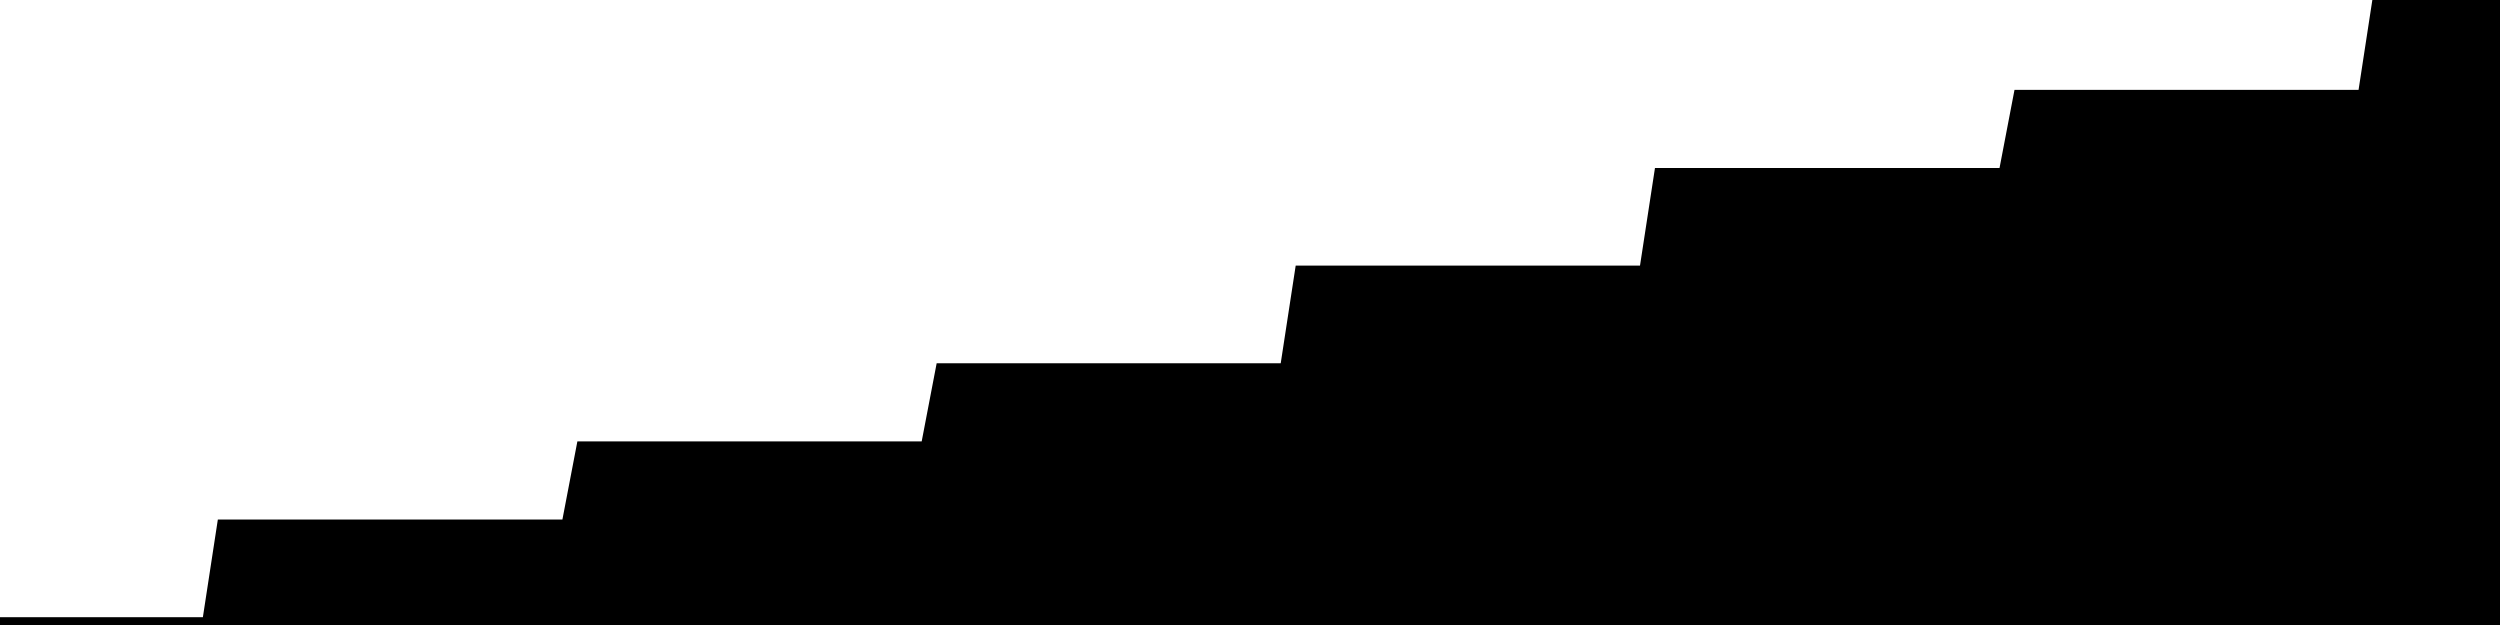 
<svg width="800" height="200" fill="none" xmlns="http://www.w3.org/2000/svg" viewBox="0 0 800 200"
     data-testid="summary-lite-chart">
    <g>
        <defs>
            <linearGradient id="Gradient" gradientTransform="rotate(90)">
                <stop offset="0" stop-opacity="1" stop-color="hsla(111, 100%, 42%, 1)"></stop>
                <stop offset="1" stop-opacity="0" stop-color="hsla(111, 100%, 42%, 1)"></stop>
            </linearGradient>
        </defs>
        <path d="M -20 200  L 0 200 L 4.79 200 L 9.581 200 L 14.371 200 L 19.162 200 L 23.952 200 L 28.743 200 L 33.533 200 L 38.323 200 L 43.114 200 L 47.904 200 L 52.695 200 L 57.485 200 L 62.275 200 L 67.066 200 L 71.856 168.75 L 76.647 168.75 L 81.437 168.75 L 86.228 168.75 L 91.018 168.75 L 95.808 168.75 L 100.599 168.75 L 105.389 168.75 L 110.18 168.75 L 114.97 168.75 L 119.76 168.75 L 124.551 168.75 L 129.341 168.75 L 134.132 168.75 L 138.922 168.75 L 143.713 168.75 L 148.503 168.75 L 153.293 168.75 L 158.084 168.75 L 162.874 168.75 L 167.665 168.75 L 172.455 168.75 L 177.246 168.75 L 182.036 168.75 L 186.826 143.75 L 191.617 143.75 L 196.407 143.75 L 201.198 143.75 L 205.988 143.75 L 210.778 143.75 L 215.569 143.75 L 220.359 143.75 L 225.15 143.75 L 229.94 143.75 L 234.731 143.75 L 239.521 143.75 L 244.311 143.75 L 249.102 143.75 L 253.892 143.75 L 258.683 143.75 L 263.473 143.75 L 268.263 143.75 L 273.054 143.75 L 277.844 143.75 L 282.635 143.75 L 287.425 143.75 L 292.216 143.75 L 297.006 143.75 L 301.796 118.75 L 306.587 118.75 L 311.377 118.75 L 316.168 118.75 L 320.958 118.75 L 325.749 118.75 L 330.539 118.75 L 335.329 118.75 L 340.12 118.75 L 344.91 118.75 L 349.701 118.75 L 354.491 118.75 L 359.281 118.75 L 364.072 118.75 L 368.862 118.75 L 373.653 118.75 L 378.443 118.75 L 383.234 118.75 L 388.024 118.75 L 392.814 118.75 L 397.605 118.75 L 402.395 118.75 L 407.186 118.75 L 411.976 118.75 L 416.766 87.5 L 421.557 87.5 L 426.347 87.5 L 431.138 87.5 L 435.928 87.5 L 440.719 87.5 L 445.509 87.5 L 450.299 87.5 L 455.09 87.5 L 459.88 87.5 L 464.671 87.5 L 469.461 87.5 L 474.251 87.5 L 479.042 87.5 L 483.832 87.5 L 488.623 87.5 L 493.413 87.5 L 498.204 87.5 L 502.994 87.5 L 507.784 87.5 L 512.575 87.5 L 517.365 87.5 L 522.156 87.5 L 526.946 87.5 L 531.737 56.25 L 536.527 56.25 L 541.317 56.25 L 546.108 56.25 L 550.898 56.25 L 555.689 56.25 L 560.479 56.25 L 565.269 56.25 L 570.06 56.25 L 574.85 56.25 L 579.641 56.25 L 584.431 56.25 L 589.222 56.25 L 594.012 56.25 L 598.802 56.25 L 603.593 56.25 L 608.383 56.25 L 613.174 56.25 L 617.964 56.25 L 622.754 56.25 L 627.545 56.25 L 632.335 56.25 L 637.126 56.25 L 641.916 56.25 L 646.707 31.25 L 651.497 31.25 L 656.287 31.25 L 661.078 31.25 L 665.868 31.25 L 670.659 31.25 L 675.449 31.25 L 680.24 31.25 L 685.03 31.25 L 689.82 31.25 L 694.611 31.25 L 699.401 31.25 L 704.192 31.25 L 708.982 31.25 L 713.772 31.25 L 718.563 31.25 L 723.353 31.25 L 728.144 31.25 L 732.934 31.25 L 737.725 31.25 L 742.515 31.25 L 747.305 31.25 L 752.096 31.25 L 756.886 31.25 L 761.677 0 L 766.467 0 L 771.257 0 L 776.048 0 L 780.838 0 L 785.629 0 L 790.419 0 L 795.21 0L 810,0 L810,200"
              fill="url(#Gradient)" fill-opacity="0.25" stroke-width="5" stroke-opacity="1" stroke="hsla(111, 100%, 42%, 1)" data-testid="chart-fill"></path>
    </g>
</svg>